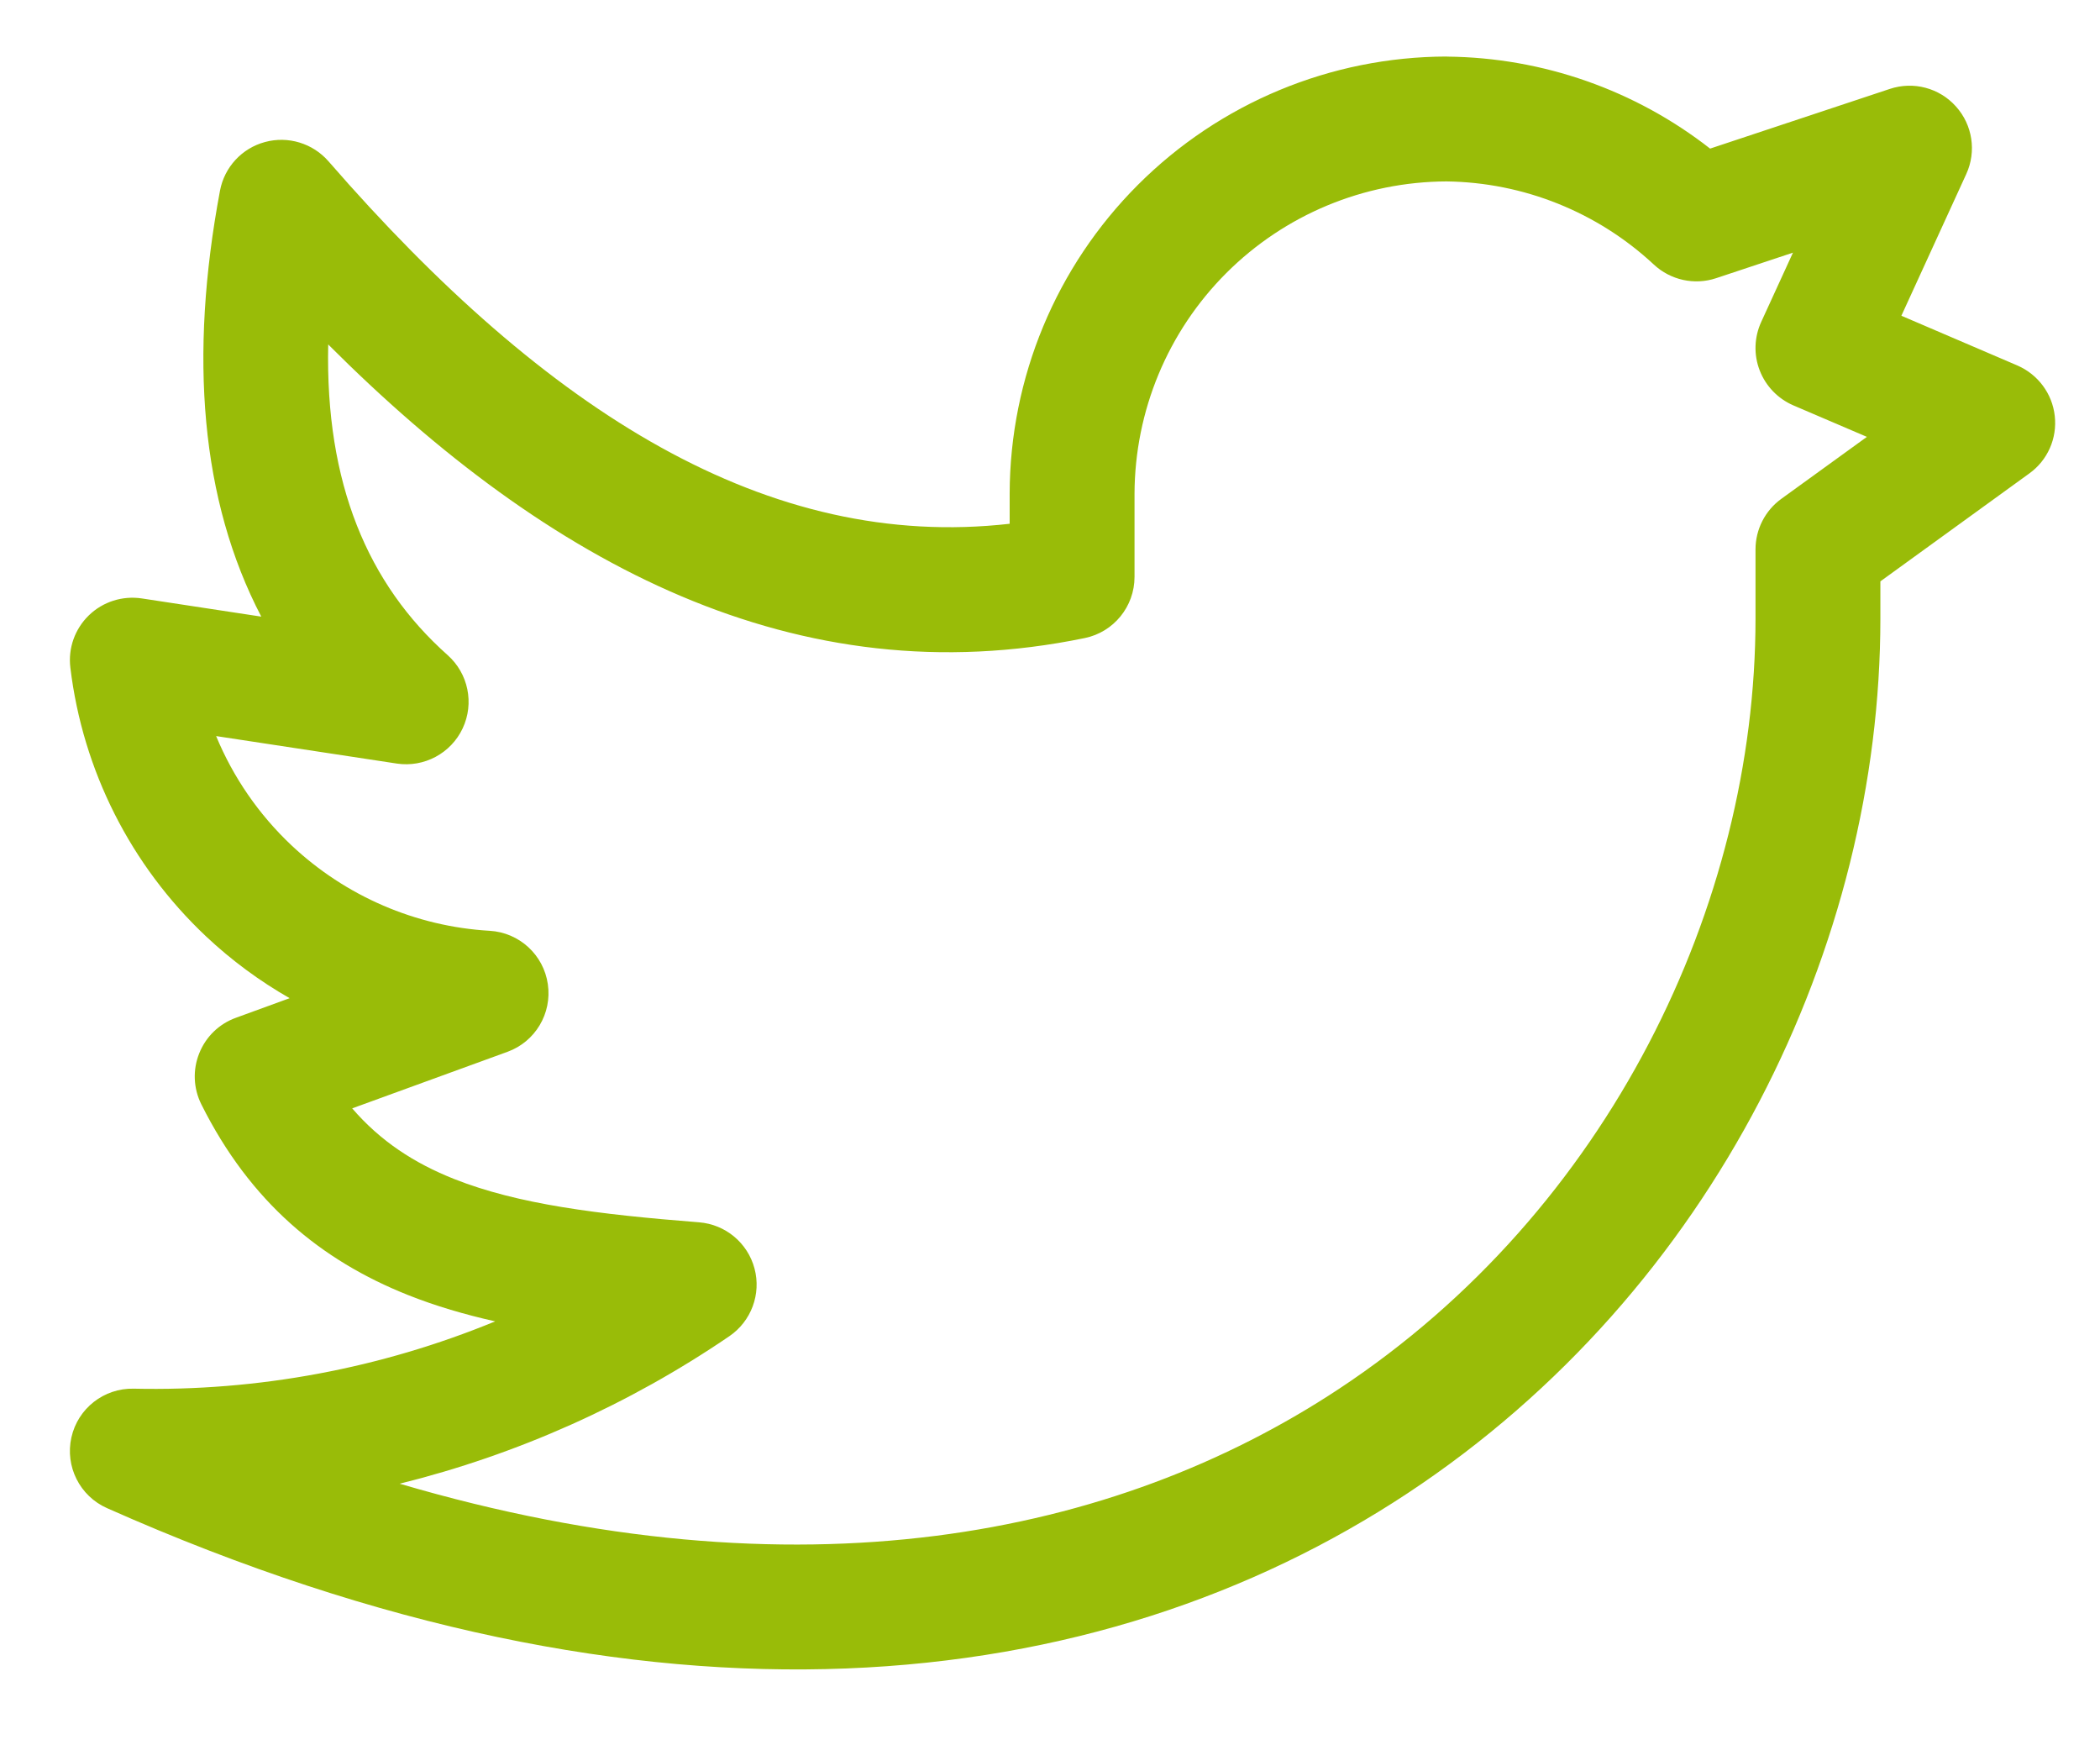 <svg width="24" height="20" viewBox="0 0 24 20" fill="none" xmlns="http://www.w3.org/2000/svg">
<path fill-rule="evenodd" clip-rule="evenodd" d="M13.005 2.112C13.941 1.176 15.209 0.649 16.532 0.646L16.541 0.647C17.634 0.658 18.689 1.03 19.544 1.698L21.598 1.016C21.868 0.926 22.165 1.005 22.354 1.217C22.544 1.428 22.59 1.732 22.471 1.99L21.73 3.608L23.055 4.176C23.291 4.278 23.455 4.498 23.483 4.753C23.512 5.009 23.401 5.26 23.192 5.41L21.49 6.643V7.068C21.49 10.786 19.599 14.742 16.09 17.061C12.55 19.4 7.47 20.009 1.223 17.233C0.912 17.095 0.742 16.757 0.816 16.425C0.89 16.093 1.189 15.86 1.528 15.868C2.951 15.9 4.357 15.635 5.659 15.099C5.313 15.021 4.979 14.924 4.663 14.798C3.67 14.403 2.86 13.738 2.301 12.619C2.21 12.437 2.201 12.225 2.277 12.036C2.352 11.847 2.504 11.699 2.696 11.63L3.31 11.406C2.967 11.21 2.646 10.974 2.354 10.699C1.494 9.889 0.945 8.802 0.804 7.628C0.777 7.407 0.856 7.186 1.016 7.031C1.176 6.876 1.399 6.805 1.62 6.838L2.986 7.046C2.292 5.716 2.16 4.069 2.514 2.18C2.564 1.911 2.764 1.694 3.028 1.623C3.292 1.551 3.574 1.637 3.754 1.843C6.262 4.727 8.785 6.298 11.539 5.985V5.641L11.539 5.639C11.542 4.316 12.069 3.048 13.005 2.112ZM16.531 2.073C15.586 2.077 14.682 2.453 14.014 3.121C13.345 3.79 12.969 4.696 12.966 5.642V6.592C12.966 6.931 12.728 7.223 12.397 7.291C9.114 7.968 6.271 6.459 3.751 3.936C3.716 5.525 4.204 6.675 5.116 7.486C5.352 7.696 5.422 8.036 5.288 8.322C5.154 8.608 4.847 8.772 4.535 8.725L2.47 8.411C2.664 8.88 2.957 9.307 3.332 9.66C3.95 10.241 4.751 10.587 5.597 10.636C5.935 10.656 6.213 10.911 6.261 11.246C6.31 11.581 6.117 11.904 5.799 12.019L4.025 12.665C4.348 13.04 4.734 13.291 5.19 13.472C5.919 13.761 6.829 13.876 7.989 13.967C8.291 13.991 8.545 14.202 8.623 14.495C8.701 14.787 8.586 15.097 8.336 15.268C7.183 16.054 5.906 16.622 4.568 16.954C9.134 18.298 12.742 17.562 15.303 15.87C18.391 13.83 20.063 10.332 20.063 7.068V6.278C20.063 6.049 20.173 5.834 20.358 5.7L21.336 4.992L20.495 4.632C20.319 4.556 20.18 4.412 20.111 4.233C20.041 4.053 20.048 3.854 20.128 3.679L20.491 2.887L19.612 3.179C19.365 3.261 19.092 3.201 18.901 3.023C18.257 2.423 17.411 2.084 16.531 2.073Z" fill="#99BC08"/>
</svg>
